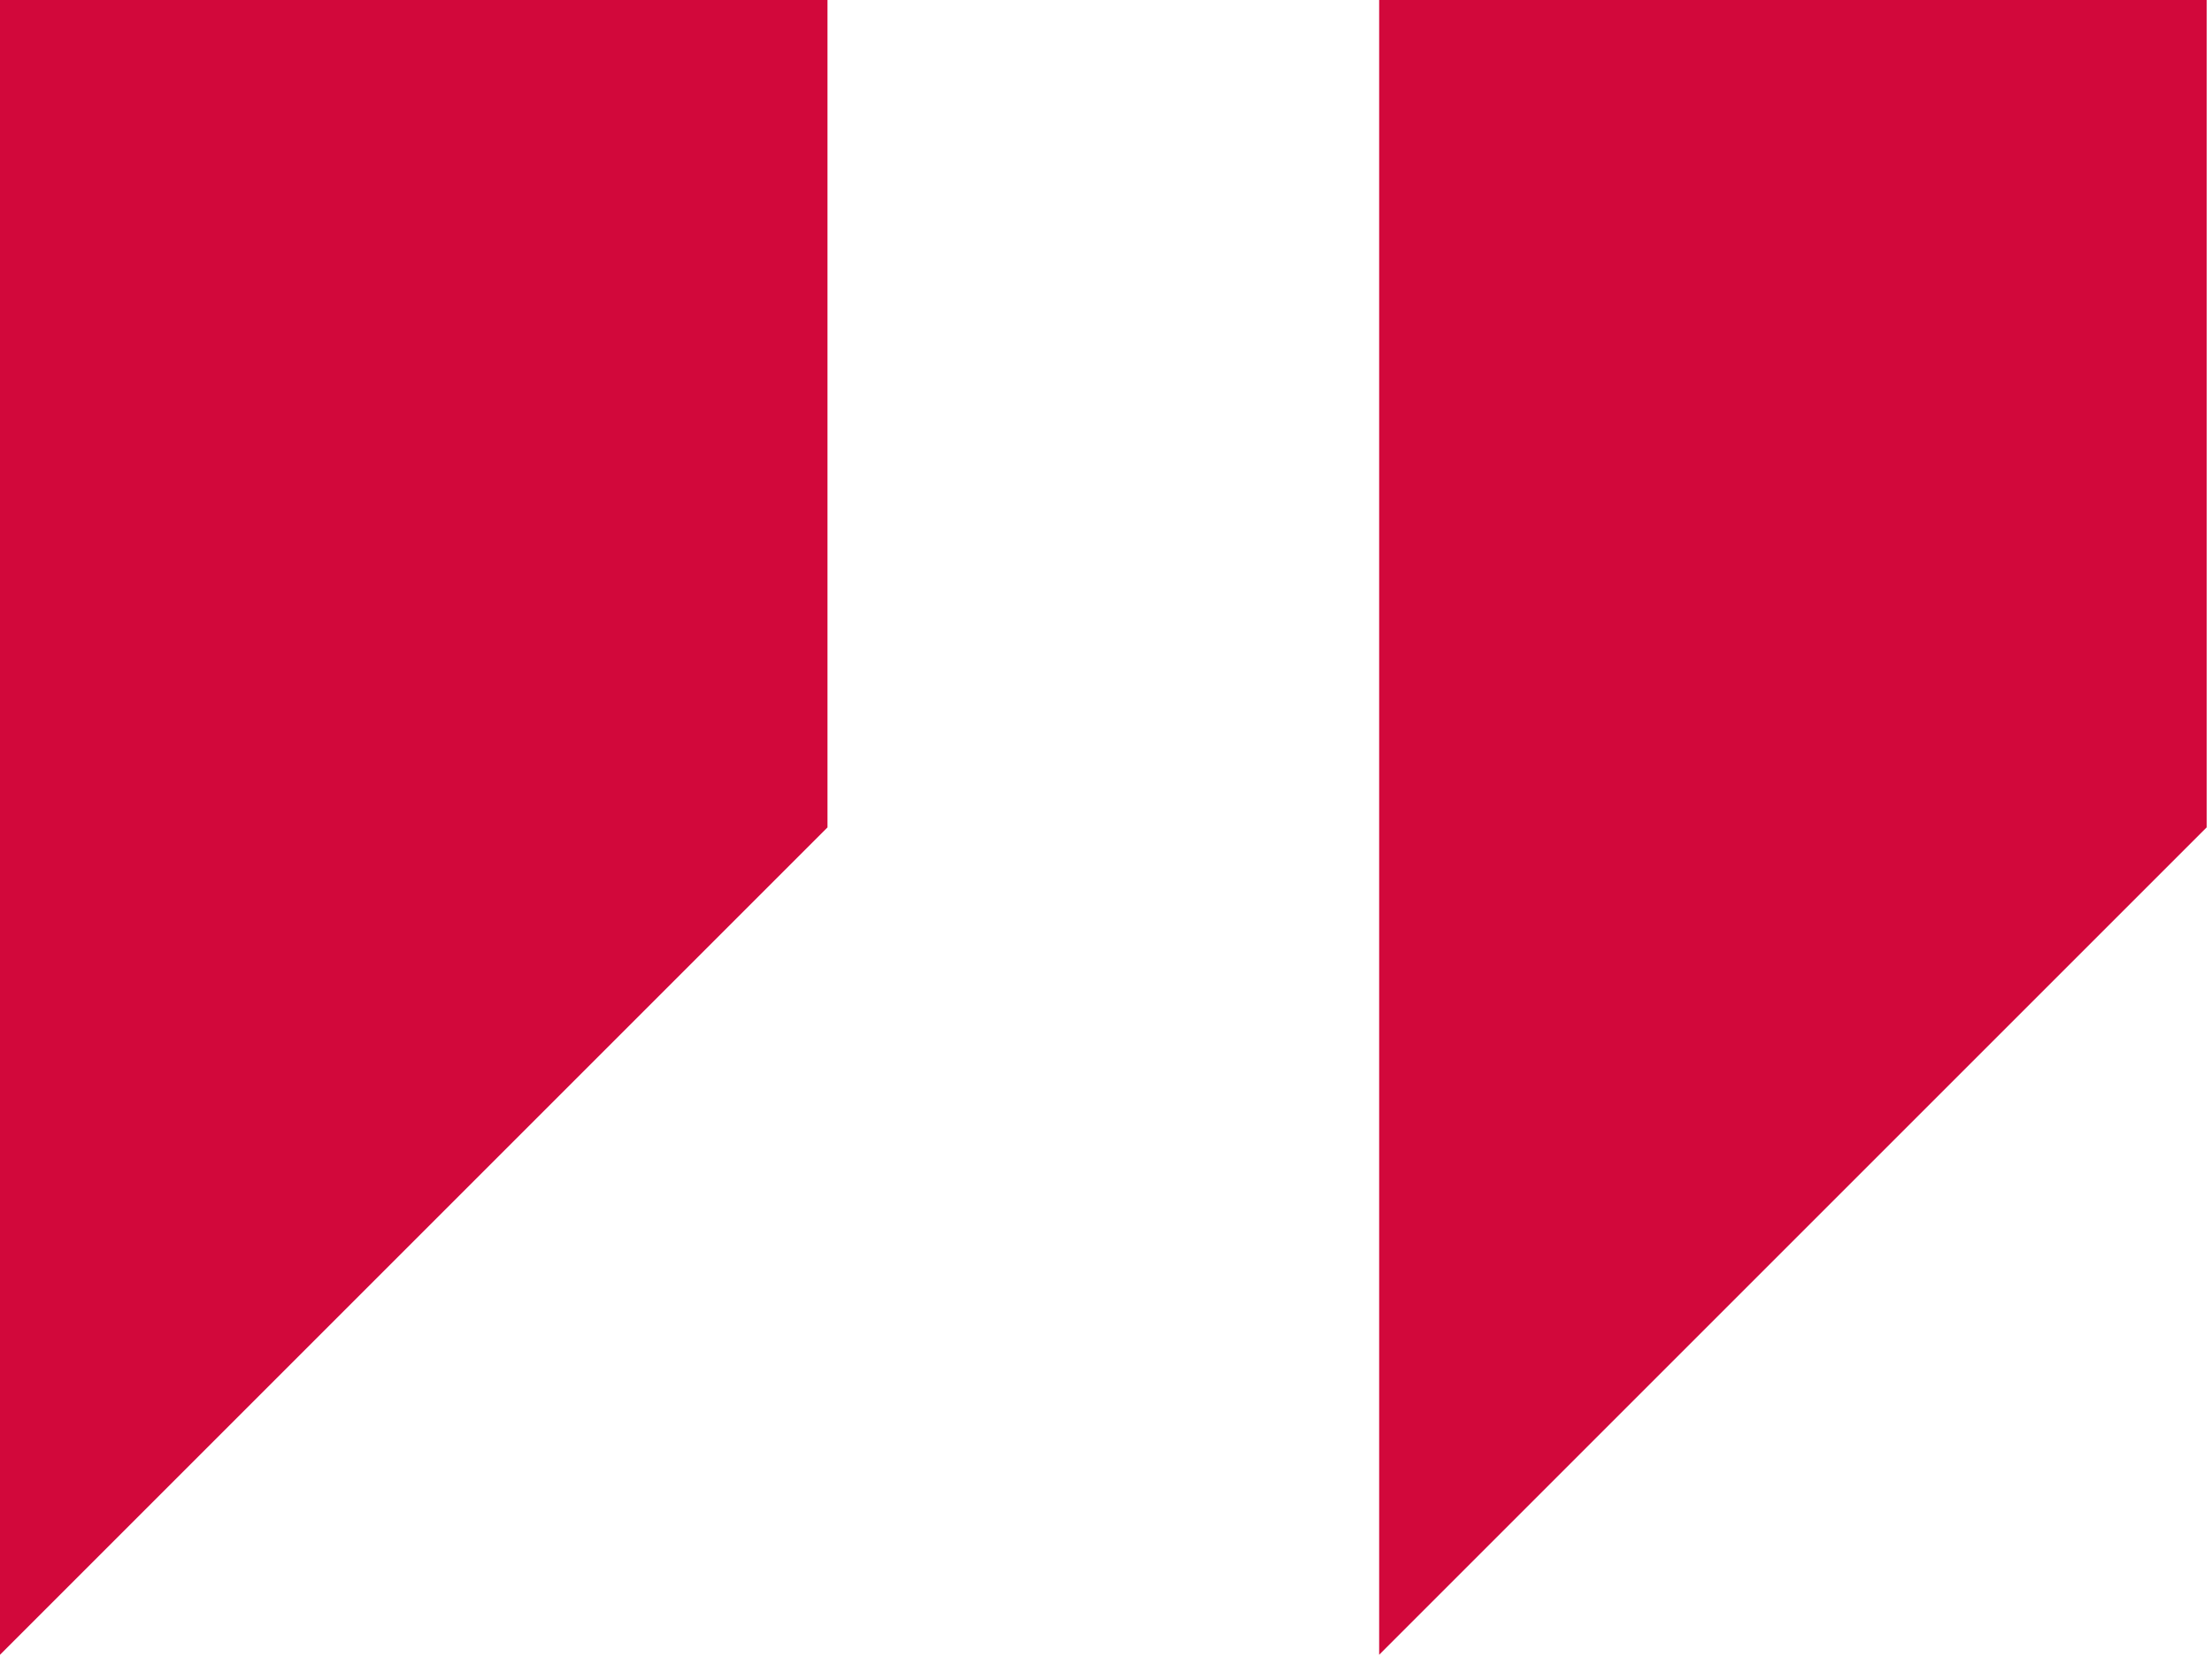 <svg width="267" height="200" viewBox="0 0 267 200" fill="none" xmlns="http://www.w3.org/2000/svg">
<path d="M0 0V199.766L99.883 99.883V0H0ZM166.472 0V199.766L266.354 99.883V0H166.472Z" fill="#D2083B"/>
</svg>
